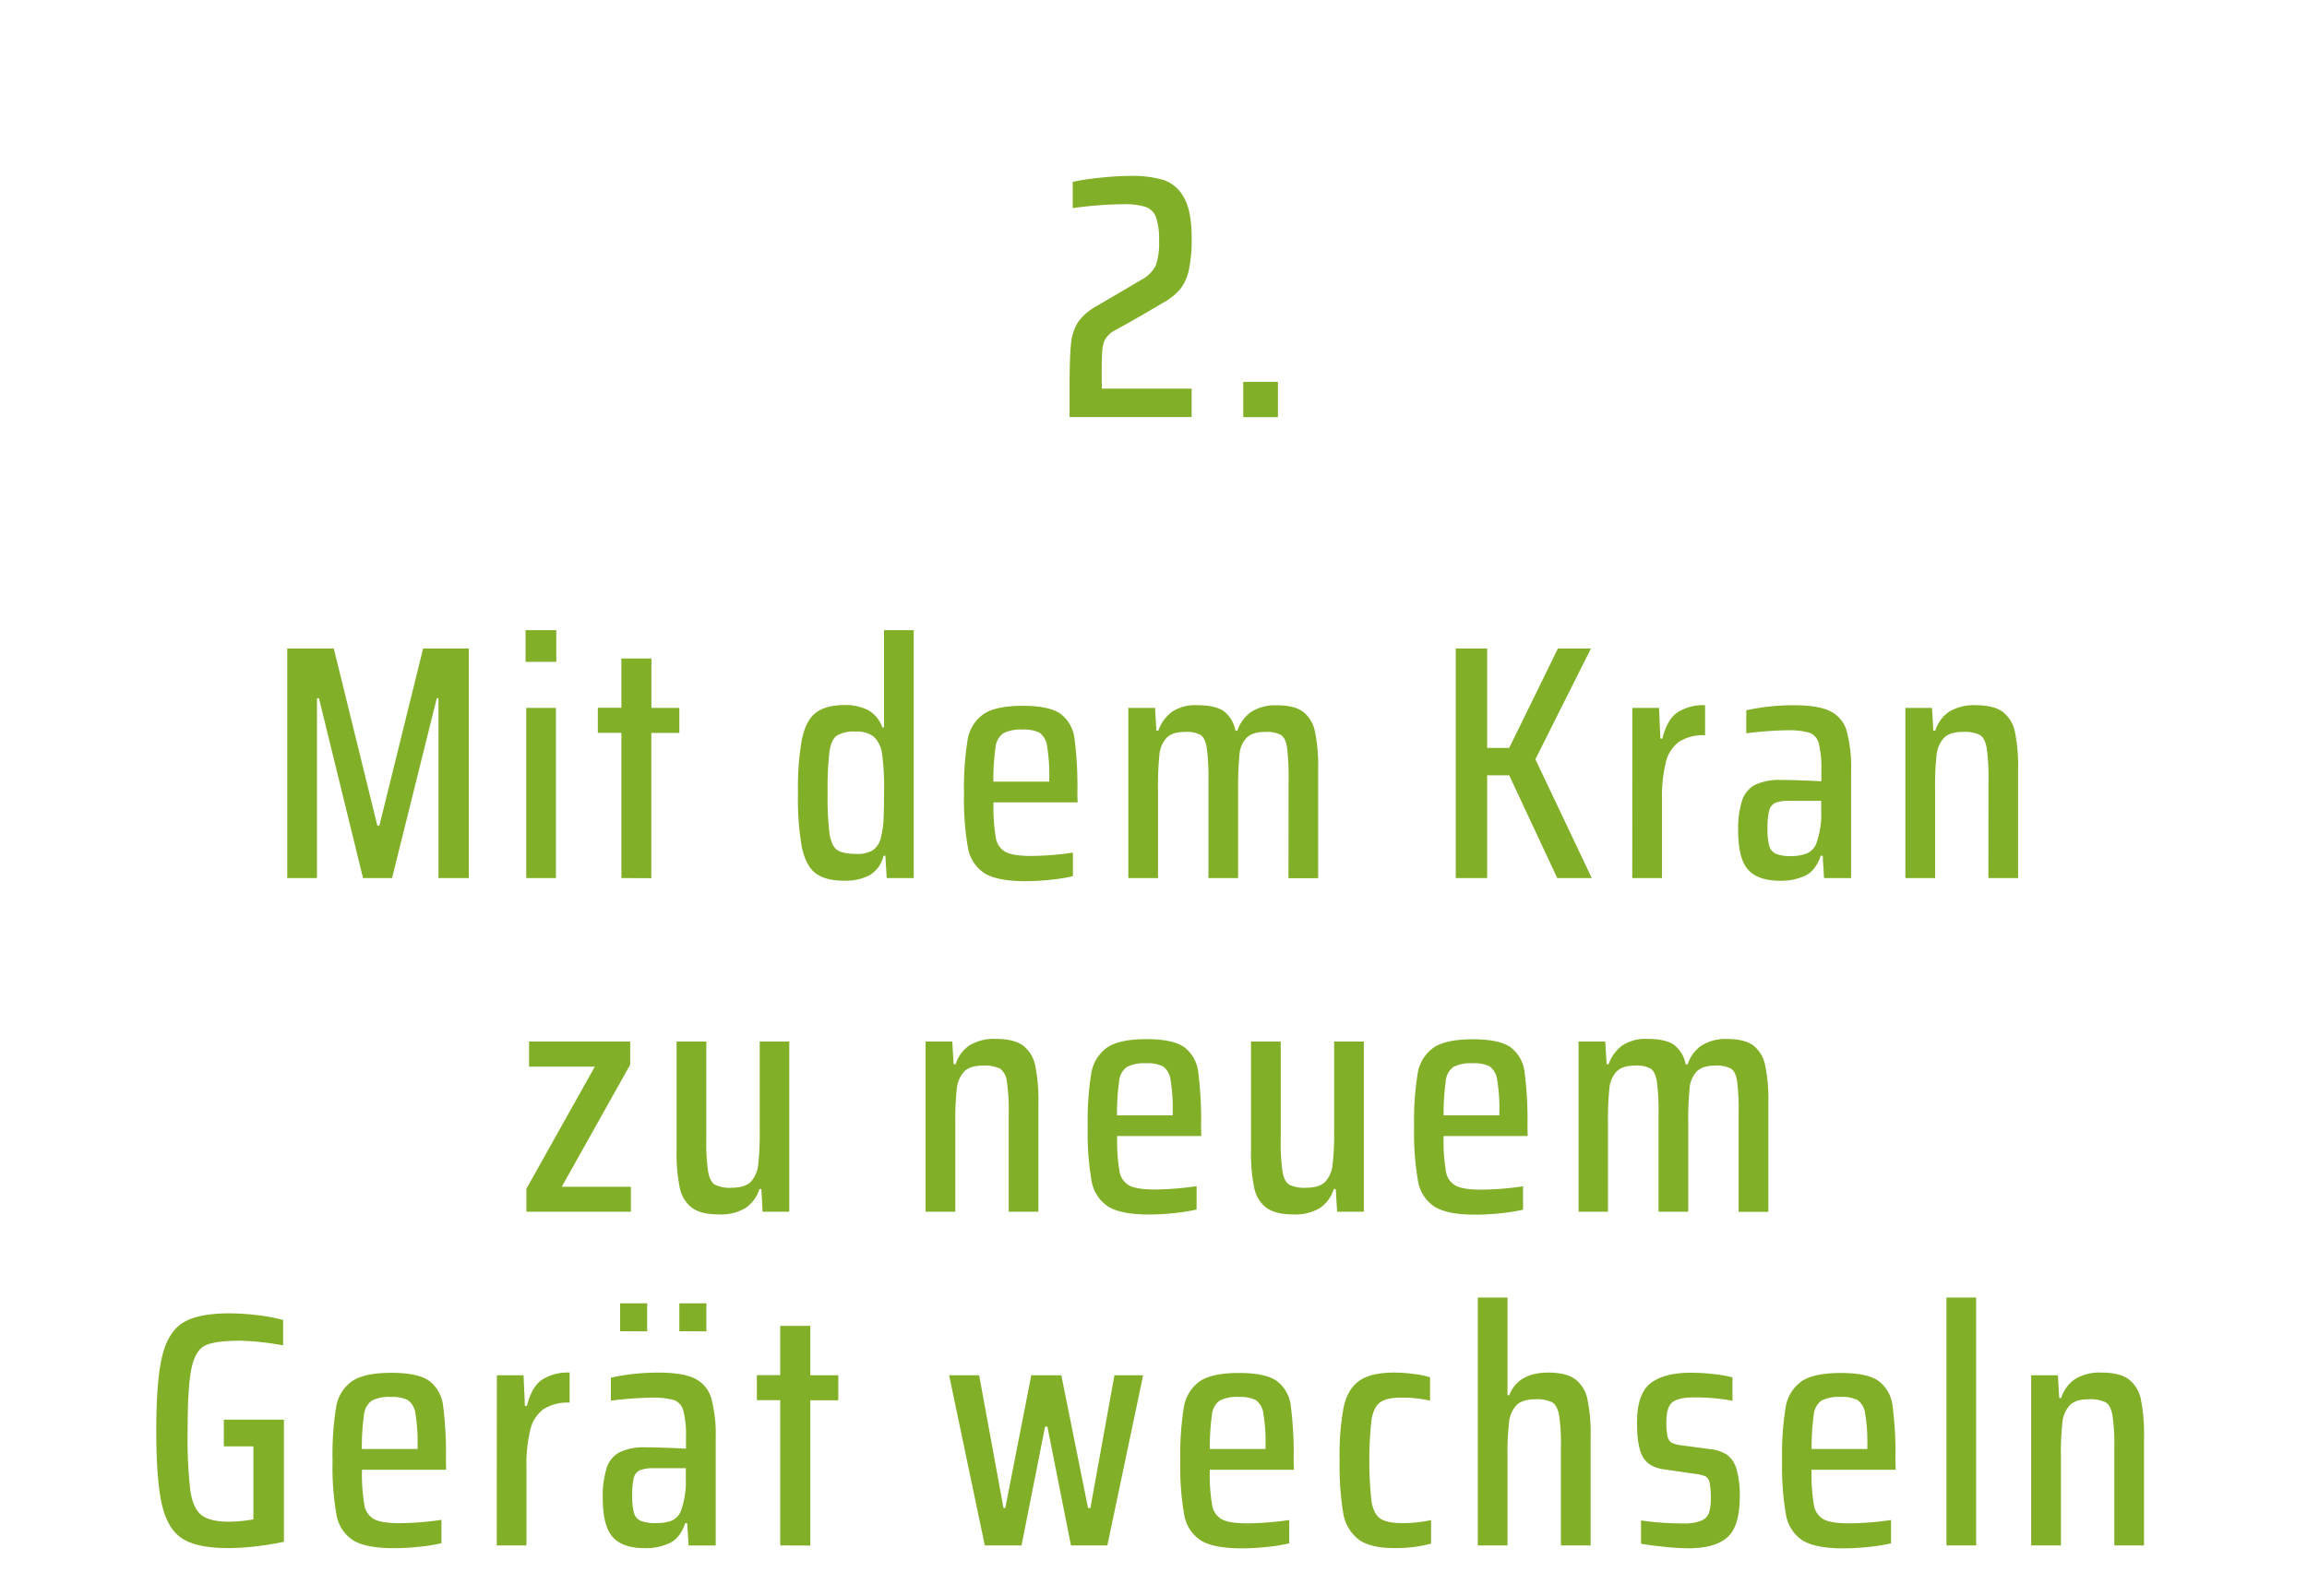<?xml version="1.0" encoding="UTF-8"?> <svg xmlns="http://www.w3.org/2000/svg" viewBox="0 0 587.5 406.5"><defs><style>.a{fill:#82af28;}</style></defs><title>Grafik_Keller_Forstmaschinen_1</title><path class="a" d="M280.59,99h22.87v7.24H272.38V99q0-7.86.35-11.31a12.53,12.53,0,0,1,1.81-5.65,14.51,14.51,0,0,1,5-4.23l11.13-6.54a8.41,8.41,0,0,0,3.66-3.66,17.09,17.09,0,0,0,.84-6.23,17.22,17.22,0,0,0-.8-6.09,4.36,4.36,0,0,0-2.69-2.6,18.38,18.38,0,0,0-5.69-.67,97.43,97.43,0,0,0-12.81,1V46.32a63.05,63.05,0,0,1,7.07-1.06,74.62,74.62,0,0,1,7.86-.45,27.11,27.11,0,0,1,8.25,1.06,9.24,9.24,0,0,1,5.17,4.51q1.94,3.43,1.94,10.24a37.76,37.76,0,0,1-.71,8.12,11.72,11.72,0,0,1-2.29,5A15.62,15.62,0,0,1,296,77.22Q290,80.83,284,84.1a6.27,6.27,0,0,0-2.73,2.65,9.13,9.13,0,0,0-.58,2.78c-.08,1.15-.13,3.08-.13,5.79Z"></path><path class="a" d="M316.61,106.27v-9h8.83v9Z"></path><path class="a" d="M111.66,223.67V177.86h-.43L99.84,223.67H92.45L81.23,177.86h-.51v45.81H73.15V165.19H85L96.1,210.33h.51l11.14-45.14h11.64v58.48Z"></path><path class="a" d="M133.84,168.59v-8.07h7.82v8.07Zm.17,55.08V180.32h7.57v43.35Z"></path><path class="a" d="M158.24,223.67v-37h-6v-6.38h6V167.74h7.65v12.58H173v6.38h-7.14v37Z"></path><path class="a" d="M207.75,222.48c-1.68-1.25-2.85-3.44-3.53-6.59a70,70,0,0,1-1-13.81,70.11,70.11,0,0,1,1-13.77q1-4.76,3.48-6.71t7.23-2a12.7,12.7,0,0,1,6.2,1.32,8.1,8.1,0,0,1,3.57,4.38h.43V160.52h7.56v63.15h-6.88l-.34-5.69H225a7.74,7.74,0,0,1-3.7,5.05,13.64,13.64,0,0,1-6.25,1.32Q210.26,224.35,207.75,222.48Zm14.53-5.91a5.33,5.33,0,0,0,2.08-3.35,22.25,22.25,0,0,0,.64-4.55q.13-2.59.13-7.1a62.37,62.37,0,0,0-.51-9.6,7.31,7.31,0,0,0-2.13-4.34,7,7,0,0,0-4.59-1.27,8.49,8.49,0,0,0-4.76,1q-1.44,1-1.91,4.12a80.78,80.78,0,0,0-.47,10.5,73.83,73.83,0,0,0,.51,10.54c.34,2,1,3.38,1.92,4s2.56,1,4.88,1A7.56,7.56,0,0,0,222.28,216.57Z"></path><path class="a" d="M274.43,204.38H253a47.26,47.26,0,0,0,.59,9,5.05,5.05,0,0,0,2.51,3.66c1.28.65,3.44,1,6.5,1a77.08,77.08,0,0,0,10.63-.85v6a44.42,44.42,0,0,1-5.48.89,61.78,61.78,0,0,1-6.68.38q-7,0-10.32-2a9.65,9.65,0,0,1-4.25-6.5,69.36,69.36,0,0,1-1-13.73,76.33,76.33,0,0,1,.89-13.64,10,10,0,0,1,4-6.63c2.09-1.45,5.47-2.17,10.11-2.17,4.42,0,7.6.68,9.52,2a9.28,9.28,0,0,1,3.62,6.38,94.94,94.94,0,0,1,.72,13.94Zm-18.91-17.6a4.94,4.94,0,0,0-2,3.57,61.06,61.06,0,0,0-.55,8.76H267.2v-.68a44.69,44.69,0,0,0-.55-8.38,5,5,0,0,0-1.91-3.4,8.84,8.84,0,0,0-4.34-.8A9.6,9.6,0,0,0,255.52,186.78Z"></path><path class="a" d="M328.15,198.85a61.6,61.6,0,0,0-.39-8.41c-.25-1.65-.78-2.72-1.57-3.23a7.7,7.7,0,0,0-4-.77q-3.24,0-4.72,1.49a7.09,7.09,0,0,0-1.83,4.29,83.47,83.47,0,0,0-.34,8.84v22.61h-7.56V198.85a57.07,57.07,0,0,0-.43-8.37c-.28-1.67-.81-2.76-1.57-3.27a7.48,7.48,0,0,0-3.95-.77q-3.24,0-4.72,1.53a7.41,7.41,0,0,0-1.83,4.42,80.08,80.08,0,0,0-.34,8.67v22.61h-7.56V180.32h6.8l.34,5.78H295a10.08,10.08,0,0,1,3.48-4.8,10.87,10.87,0,0,1,6.46-1.66c3,0,5.23.5,6.67,1.49a8,8,0,0,1,3,5h.51a9.33,9.33,0,0,1,3.53-4.8,11.46,11.46,0,0,1,6.59-1.66q4.41,0,6.63,1.66a8.45,8.45,0,0,1,3,5.06,43.24,43.24,0,0,1,.81,9.52v27.79h-7.56Z"></path><path class="a" d="M396.57,223.67l-12.24-26.18h-5.61v26.18h-8V165.19h8v25.33h5.61l12.41-25.33h8.41L391,193.41l14.36,30.26Z"></path><path class="a" d="M415.69,180.32h6.8l.34,7.82h.51c.8-3.23,2.07-5.45,3.83-6.67a12.14,12.14,0,0,1,7.05-1.83v7.65a11.45,11.45,0,0,0-6.63,1.66,8.93,8.93,0,0,0-3.35,5.18,36,36,0,0,0-1,9.4v20.14h-7.57Z"></path><path class="a" d="M445.14,221.5c-1.67-1.89-2.5-5.2-2.5-9.9a24,24,0,0,1,1-7.69,7,7,0,0,1,3.32-4,14.37,14.37,0,0,1,6.59-1.23q3.83,0,10.28.34V196.3a25.3,25.3,0,0,0-.68-7,3.86,3.86,0,0,0-2.42-2.68,20.32,20.32,0,0,0-5.91-.59,93.1,93.1,0,0,0-10.11.76v-5.86a55.86,55.86,0,0,1,12.24-1.28q6.12,0,9.18,1.53a8.08,8.08,0,0,1,4.16,5.06,36,36,0,0,1,1.11,10.24v27.2h-6.89l-.34-5.69h-.51q-1.28,3.83-4,5.1a14.69,14.69,0,0,1-6.29,1.27C449.55,224.35,446.82,223.4,445.14,221.5Zm15-4.12a4.46,4.46,0,0,0,2.38-2.46,21.8,21.8,0,0,0,1.27-8.33V204h-8.16a9.23,9.23,0,0,0-3.53.51,2.9,2.9,0,0,0-1.57,2,18,18,0,0,0-.42,4.59,15.6,15.6,0,0,0,.46,4.42,3.09,3.09,0,0,0,1.75,2,10.33,10.33,0,0,0,3.91.56A10.86,10.86,0,0,0,460.15,217.38Z"></path><path class="a" d="M506.39,198.85a51.81,51.81,0,0,0-.47-8.37q-.46-2.5-1.74-3.27a9,9,0,0,0-4.34-.77q-3.31,0-4.8,1.53a7.51,7.51,0,0,0-1.87,4.38,70.86,70.86,0,0,0-.38,8.71v22.61h-7.57V180.32H492l.34,5.78h.51a9.07,9.07,0,0,1,3.57-4.84,12.1,12.1,0,0,1,6.72-1.62q4.59,0,6.88,1.7a8.53,8.53,0,0,1,3.1,5.1,43.84,43.84,0,0,1,.81,9.61v27.62h-7.56Z"></path><path class="a" d="M134.05,308.67v-5.86l17.43-31.11H134.73v-6.38h25.76v5.87L143.06,302.3h17.6v6.37Z"></path><path class="a" d="M193.89,302.89h-.51a9,9,0,0,1-3.57,4.85,12.18,12.18,0,0,1-6.71,1.61q-4.59,0-6.89-1.7a8.5,8.5,0,0,1-3.1-5.1,43.8,43.8,0,0,1-.81-9.6V265.32h7.57v24.82a50.65,50.65,0,0,0,.47,8.37c.31,1.68.89,2.77,1.74,3.28a8.7,8.7,0,0,0,4.25.76q3.39,0,4.89-1.53a7.58,7.58,0,0,0,1.87-4.38,73,73,0,0,0,.38-8.71V265.32H201v43.35h-6.8Z"></path><path class="a" d="M256.88,283.85a51.81,51.81,0,0,0-.47-8.37,4.6,4.6,0,0,0-1.74-3.27,9,9,0,0,0-4.34-.77q-3.32,0-4.8,1.53a7.51,7.51,0,0,0-1.87,4.38,70.86,70.86,0,0,0-.38,8.71v22.61h-7.57V265.32h6.8l.34,5.78h.51a9.07,9.07,0,0,1,3.57-4.84,12.1,12.1,0,0,1,6.72-1.62q4.59,0,6.88,1.7a8.53,8.53,0,0,1,3.1,5.1,43.84,43.84,0,0,1,.81,9.61v27.62h-7.56Z"></path><path class="a" d="M305.92,289.38H284.5a47.26,47.26,0,0,0,.59,9A5.05,5.05,0,0,0,287.6,302c1.28.65,3.44,1,6.5,1a77.08,77.08,0,0,0,10.63-.85v5.95a44.42,44.42,0,0,1-5.48.89,61.78,61.78,0,0,1-6.68.38q-7.05,0-10.32-2a9.65,9.65,0,0,1-4.25-6.5,69.36,69.36,0,0,1-1-13.73,76.33,76.33,0,0,1,.89-13.64,10,10,0,0,1,4-6.63c2.09-1.45,5.47-2.17,10.11-2.17,4.42,0,7.6.68,9.52,2a9.28,9.28,0,0,1,3.62,6.38,94.94,94.94,0,0,1,.72,13.94ZM287,271.78a4.94,4.94,0,0,0-2,3.57,61.06,61.06,0,0,0-.55,8.76h14.19v-.68a44.69,44.69,0,0,0-.55-8.38,5,5,0,0,0-1.91-3.4,8.84,8.84,0,0,0-4.34-.8A9.6,9.6,0,0,0,287,271.78Z"></path><path class="a" d="M340.17,302.89h-.51a9,9,0,0,1-3.57,4.85,12.18,12.18,0,0,1-6.71,1.61q-4.59,0-6.89-1.7a8.5,8.5,0,0,1-3.1-5.1,43.8,43.8,0,0,1-.81-9.6V265.32h7.57v24.82a52.11,52.11,0,0,0,.46,8.37c.32,1.68.9,2.77,1.75,3.28a8.7,8.7,0,0,0,4.25.76q3.39,0,4.88-1.53a7.45,7.45,0,0,0,1.87-4.38,70.4,70.4,0,0,0,.39-8.71V265.32h7.56v43.35h-6.8Z"></path><path class="a" d="M389.05,289.38H367.63a46.42,46.42,0,0,0,.59,9,5,5,0,0,0,2.51,3.66q1.9,1,6.5,1a77.08,77.08,0,0,0,10.63-.85v5.95a44.31,44.31,0,0,1-5.49.89,61.6,61.6,0,0,1-6.67.38q-7.05,0-10.33-2a9.69,9.69,0,0,1-4.25-6.5,70.31,70.31,0,0,1-1-13.73,75.39,75.39,0,0,1,.89-13.64,10,10,0,0,1,4-6.63q3.14-2.18,10.11-2.17,6.63,0,9.52,2a9.23,9.23,0,0,1,3.61,6.38,94.6,94.6,0,0,1,.73,13.94Zm-18.92-17.6a5,5,0,0,0-1.95,3.57,61.06,61.06,0,0,0-.55,8.76h14.19v-.68a44.69,44.69,0,0,0-.55-8.38,5,5,0,0,0-1.91-3.4,8.86,8.86,0,0,0-4.34-.8A9.62,9.62,0,0,0,370.13,271.78Z"></path><path class="a" d="M442.76,283.85a62.06,62.06,0,0,0-.38-8.41c-.25-1.65-.78-2.72-1.57-3.23a7.76,7.76,0,0,0-4-.77q-3.22,0-4.71,1.49a7,7,0,0,0-1.83,4.29,80.8,80.8,0,0,0-.34,8.84v22.61h-7.57V283.85a57.45,57.45,0,0,0-.42-8.37c-.29-1.67-.81-2.76-1.57-3.27a7.52,7.52,0,0,0-4-.77q-3.23,0-4.71,1.53a7.35,7.35,0,0,0-1.83,4.42,80.08,80.08,0,0,0-.34,8.67v22.61H402V265.32h6.8l.34,5.78h.51a10.16,10.16,0,0,1,3.49-4.8,10.85,10.85,0,0,1,6.46-1.66c3,0,5.23.5,6.67,1.49a8,8,0,0,1,3,5h.51a9.27,9.27,0,0,1,3.53-4.8,11.45,11.45,0,0,1,6.58-1.66q4.42,0,6.63,1.66a8.46,8.46,0,0,1,3,5.06,43.24,43.24,0,0,1,.81,9.52v27.79h-7.57Z"></path><path class="a" d="M57,368.43v-6.8H72.3v31.11q-3.06.67-7,1.14a60.77,60.77,0,0,1-7.14.47q-7.81,0-11.6-2.34t-5.27-8.54q-1.49-6.21-1.49-19t1.49-18.95q1.49-6.21,5.31-8.59t11.82-2.38a60.47,60.47,0,0,1,7.18.47,41.32,41.32,0,0,1,6.5,1.23v6.46a69.16,69.16,0,0,0-10.79-1.19q-6.47,0-9,1.19t-3.53,5.78q-1,4.59-1,16a117.27,117.27,0,0,0,.68,15.13c.46,3.06,1.39,5.16,2.81,6.29s3.71,1.7,6.88,1.7a34.82,34.82,0,0,0,6.38-.59V368.43Z"></path><path class="a" d="M113.61,374.38H92.19a46.21,46.21,0,0,0,.6,9A5,5,0,0,0,95.3,387q1.9,1,6.5,1a76.94,76.94,0,0,0,10.62-.85v5.95a44.42,44.42,0,0,1-5.48.89,61.74,61.74,0,0,1-6.67.38q-7.06,0-10.33-2a9.69,9.69,0,0,1-4.25-6.5,70.14,70.14,0,0,1-1-13.73,75.19,75.19,0,0,1,.9-13.64,10,10,0,0,1,4-6.63q3.15-2.18,10.12-2.17,6.63,0,9.52,2a9.27,9.27,0,0,1,3.61,6.38,94.94,94.94,0,0,1,.72,13.94ZM94.7,356.78a5,5,0,0,0-2,3.57,60.68,60.68,0,0,0-.56,8.76h14.2v-.68a45.58,45.58,0,0,0-.55-8.38,4.92,4.92,0,0,0-1.92-3.4,8.79,8.79,0,0,0-4.33-.8A9.62,9.62,0,0,0,94.7,356.78Z"></path><path class="a" d="M126.53,350.32h6.8l.34,7.82h.51q1.19-4.84,3.83-6.67a12.12,12.12,0,0,1,7.05-1.83v7.65a11.45,11.45,0,0,0-6.63,1.66,8.94,8.94,0,0,0-3.36,5.18,36.54,36.54,0,0,0-1,9.4v20.14h-7.57Z"></path><path class="a" d="M156,391.5c-1.67-1.89-2.5-5.2-2.5-9.9a24,24,0,0,1,1-7.69,6.91,6.91,0,0,1,3.32-4,14.37,14.37,0,0,1,6.59-1.23c2.55,0,6,.11,10.28.34V366.3a25.3,25.3,0,0,0-.68-7,3.86,3.86,0,0,0-2.42-2.68,20.32,20.32,0,0,0-5.91-.59,93.1,93.1,0,0,0-10.11.76v-5.86a55.86,55.86,0,0,1,12.24-1.28q6.12,0,9.18,1.53a8.08,8.08,0,0,1,4.16,5.06,36,36,0,0,1,1.11,10.24v27.2h-6.89L175,388h-.51q-1.28,3.82-4,5.1a14.69,14.69,0,0,1-6.29,1.27Q158.49,394.35,156,391.5Zm1.92-52.4V332h6.88v7.14ZM171,387.38a4.46,4.46,0,0,0,2.38-2.46,21.8,21.8,0,0,0,1.27-8.33V374h-8.16a9.19,9.19,0,0,0-3.53.51,2.87,2.87,0,0,0-1.57,2A18,18,0,0,0,161,381a15.6,15.6,0,0,0,.46,4.42,3.07,3.07,0,0,0,1.75,2,10.33,10.33,0,0,0,3.91.56A10.86,10.86,0,0,0,171,387.38Zm2-48.28V332h6.88v7.14Z"></path><path class="a" d="M198.69,393.67v-37h-5.94v-6.38h5.94V337.74h7.66v12.58h7.13v6.38h-7.13v37Z"></path><path class="a" d="M272.73,393.67l-6-30.26h-.59l-6,30.26h-9.35l-9.09-43.35h7.65l6.2,33.83H256l6.63-33.83h7.65l6.8,33.83h.6l6.12-33.83h7.31L282,393.67Z"></path><path class="a" d="M329.51,374.38H308.09a46.42,46.42,0,0,0,.59,9,5,5,0,0,0,2.51,3.66q1.9,1,6.5,1a77.08,77.08,0,0,0,10.63-.85v5.95a44.31,44.31,0,0,1-5.49.89,61.6,61.6,0,0,1-6.67.38q-7.05,0-10.33-2a9.69,9.69,0,0,1-4.25-6.5,70.31,70.31,0,0,1-1-13.73,75.39,75.39,0,0,1,.89-13.64,10,10,0,0,1,4-6.63q3.13-2.18,10.11-2.17,6.63,0,9.52,2a9.23,9.23,0,0,1,3.61,6.38,94.6,94.6,0,0,1,.73,13.94Zm-18.92-17.6a5,5,0,0,0-1.95,3.57,61.06,61.06,0,0,0-.55,8.76h14.19v-.68a44.69,44.69,0,0,0-.55-8.38,5,5,0,0,0-1.91-3.4,8.86,8.86,0,0,0-4.34-.8A9.62,9.62,0,0,0,310.59,356.78Z"></path><path class="a" d="M355.17,394.35q-6.29,0-9.26-2.25a10.76,10.76,0,0,1-3.87-6.8,74.68,74.68,0,0,1-.89-13.3,67,67,0,0,1,1-13.43q1-4.68,3.95-6.8t8.88-2.13a37.78,37.78,0,0,1,5,.34,25.6,25.6,0,0,1,4.2.85v5.95a32.5,32.5,0,0,0-7.31-.76c-2.49,0-4.29.39-5.39,1.19s-1.84,2.26-2.21,4.42a97.41,97.41,0,0,0,0,20.86c.37,2.13,1.12,3.57,2.25,4.34s3,1.15,5.44,1.15a33.4,33.4,0,0,0,7.48-.77v6A35,35,0,0,1,355.17,394.35Z"></path><path class="a" d="M397.5,368.85a52.11,52.11,0,0,0-.46-8.37c-.32-1.67-.9-2.76-1.75-3.27a8.91,8.91,0,0,0-4.33-.77q-3.31,0-4.8,1.53a7.45,7.45,0,0,0-1.87,4.38,70.4,70.4,0,0,0-.39,8.71v22.61h-7.56V330.52h7.56v24.9h.43q2.3-5.78,9.94-5.78,4.59,0,6.89,1.7a8.53,8.53,0,0,1,3.1,5.1,42.8,42.8,0,0,1,.81,9.44v27.79H397.5Z"></path><path class="a" d="M423.68,394q-3.39-.35-5.78-.76V387.3a72.84,72.84,0,0,0,10.8.76,11.6,11.6,0,0,0,4.5-.68,3.45,3.45,0,0,0,2-2,11.48,11.48,0,0,0,.47-3.69,19.07,19.07,0,0,0-.3-4,2.29,2.29,0,0,0-1.06-1.62,9.52,9.52,0,0,0-2.64-.63l-8.16-1.19q-3.74-.6-5.18-3.19t-1.45-8.63q0-7.39,3.44-10.07t10.25-2.68a51.18,51.18,0,0,1,5.82.34,31.1,31.1,0,0,1,4.8.85v5.95a51,51,0,0,0-9.94-.85q-3.83,0-5.36,1.23t-1.53,5a16.06,16.06,0,0,0,.3,3.69,2.45,2.45,0,0,0,1,1.58,7.3,7.3,0,0,0,2.42.68l7.48,1a9.58,9.58,0,0,1,4.21,1.4,6.75,6.75,0,0,1,2.42,3.57,23.71,23.71,0,0,1,.85,7.27q0,7.39-3.14,10.2t-10,2.8A61.94,61.94,0,0,1,423.68,394Z"></path><path class="a" d="M482.76,374.38H461.34a46.42,46.42,0,0,0,.59,9,5,5,0,0,0,2.51,3.66q1.9,1,6.5,1a77.08,77.08,0,0,0,10.63-.85v5.95a44.31,44.31,0,0,1-5.49.89,61.6,61.6,0,0,1-6.67.38q-7.05,0-10.33-2a9.69,9.69,0,0,1-4.25-6.5,70.31,70.31,0,0,1-1-13.73,75.39,75.39,0,0,1,.89-13.64,10,10,0,0,1,4-6.63q3.13-2.18,10.11-2.17,6.63,0,9.52,2a9.23,9.23,0,0,1,3.61,6.38,94.6,94.6,0,0,1,.73,13.94Zm-18.92-17.6a5,5,0,0,0-1.95,3.57,61.06,61.06,0,0,0-.55,8.76h14.19v-.68a44.69,44.69,0,0,0-.55-8.38,5,5,0,0,0-1.91-3.4,8.86,8.86,0,0,0-4.34-.8A9.62,9.62,0,0,0,463.84,356.78Z"></path><path class="a" d="M495.68,393.67V330.52h7.56v63.15Z"></path><path class="a" d="M538.43,368.85a51.81,51.81,0,0,0-.47-8.37q-.47-2.5-1.74-3.27a9,9,0,0,0-4.34-.77q-3.32,0-4.8,1.53a7.58,7.58,0,0,0-1.87,4.38,73,73,0,0,0-.38,8.71v22.61h-7.57V350.32h6.8l.34,5.78h.51a9.07,9.07,0,0,1,3.57-4.84,12.13,12.13,0,0,1,6.72-1.62q4.59,0,6.88,1.7a8.54,8.54,0,0,1,3.11,5.1,44.59,44.59,0,0,1,.8,9.61v27.62h-7.56Z"></path></svg> 